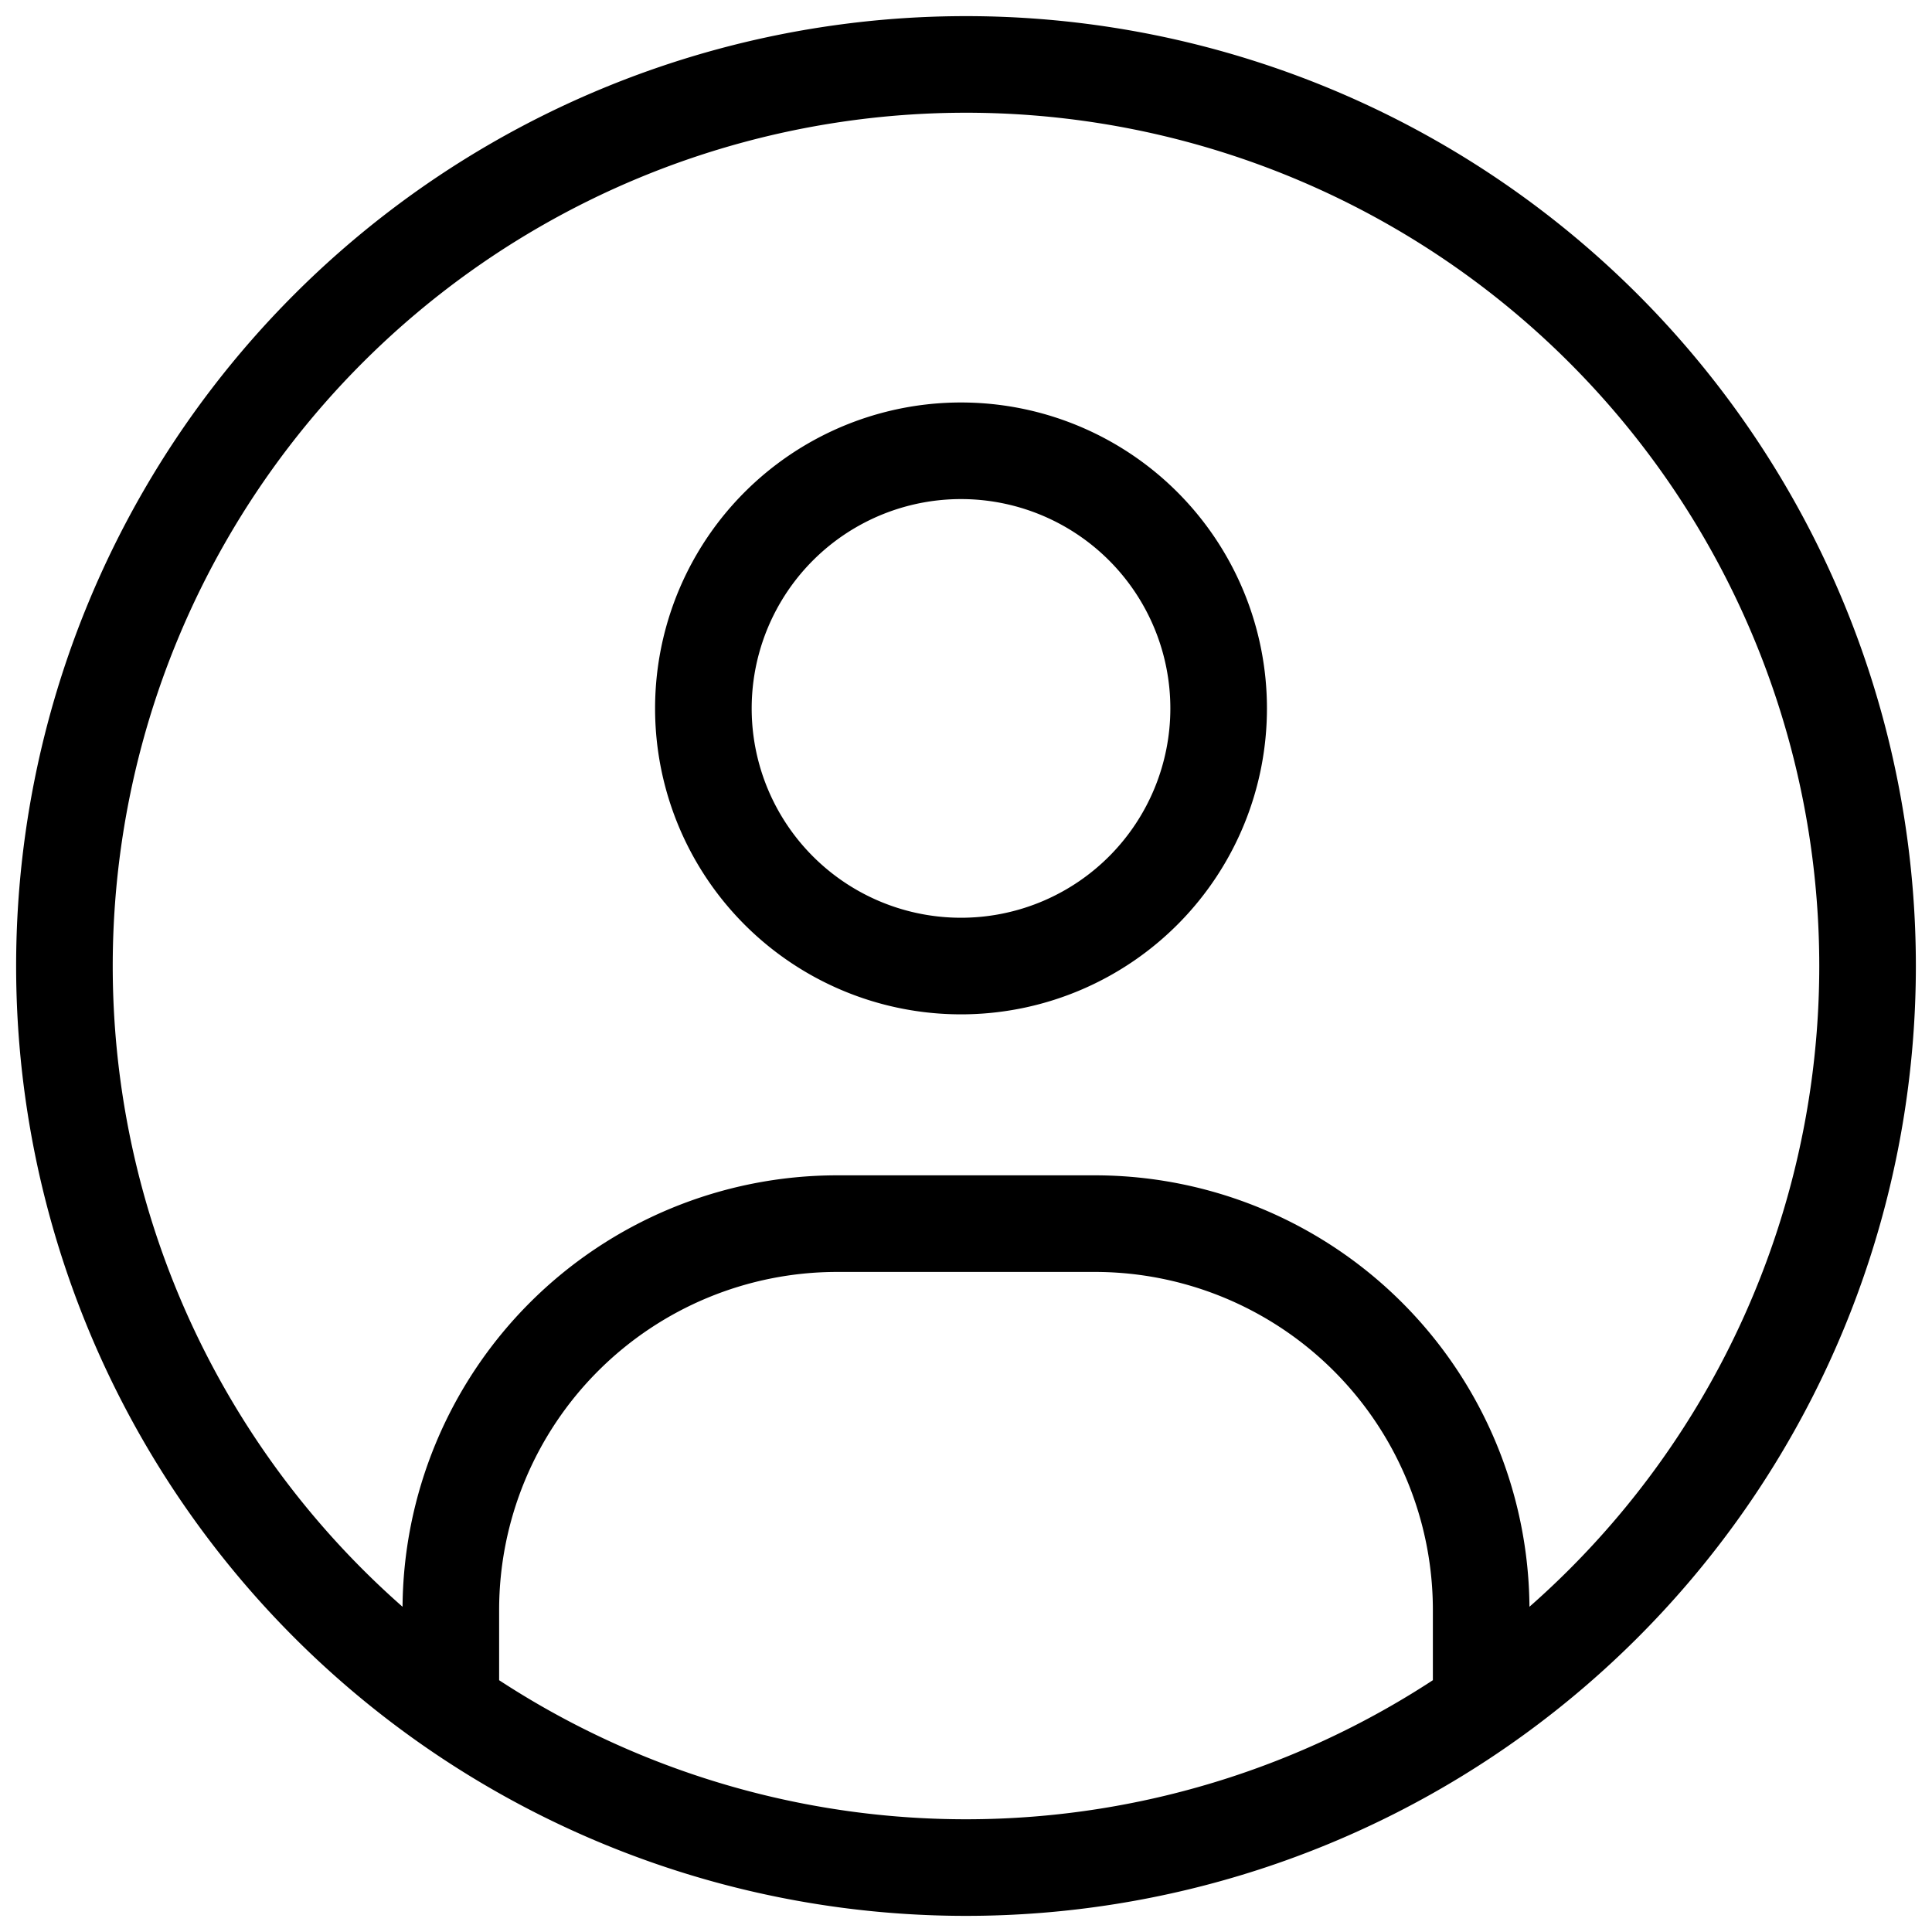 <svg xmlns="http://www.w3.org/2000/svg" width="20" height="20" viewBox="0 0 20 20" fill="none"><path d="M4.667 17.333v-.666a4 4 0 0 1 4-4h2.666a4 4 0 0 1 4 4v.666M10 4.667A2.667 2.667 0 1 0 10 10a2.667 2.667 0 0 0 0-5.333Zm0 14.666A9.333 9.333 0 1 1 10 .667a9.333 9.333 0 0 1 0 18.666Z" stroke="#000" stroke-linecap="square"/></svg>